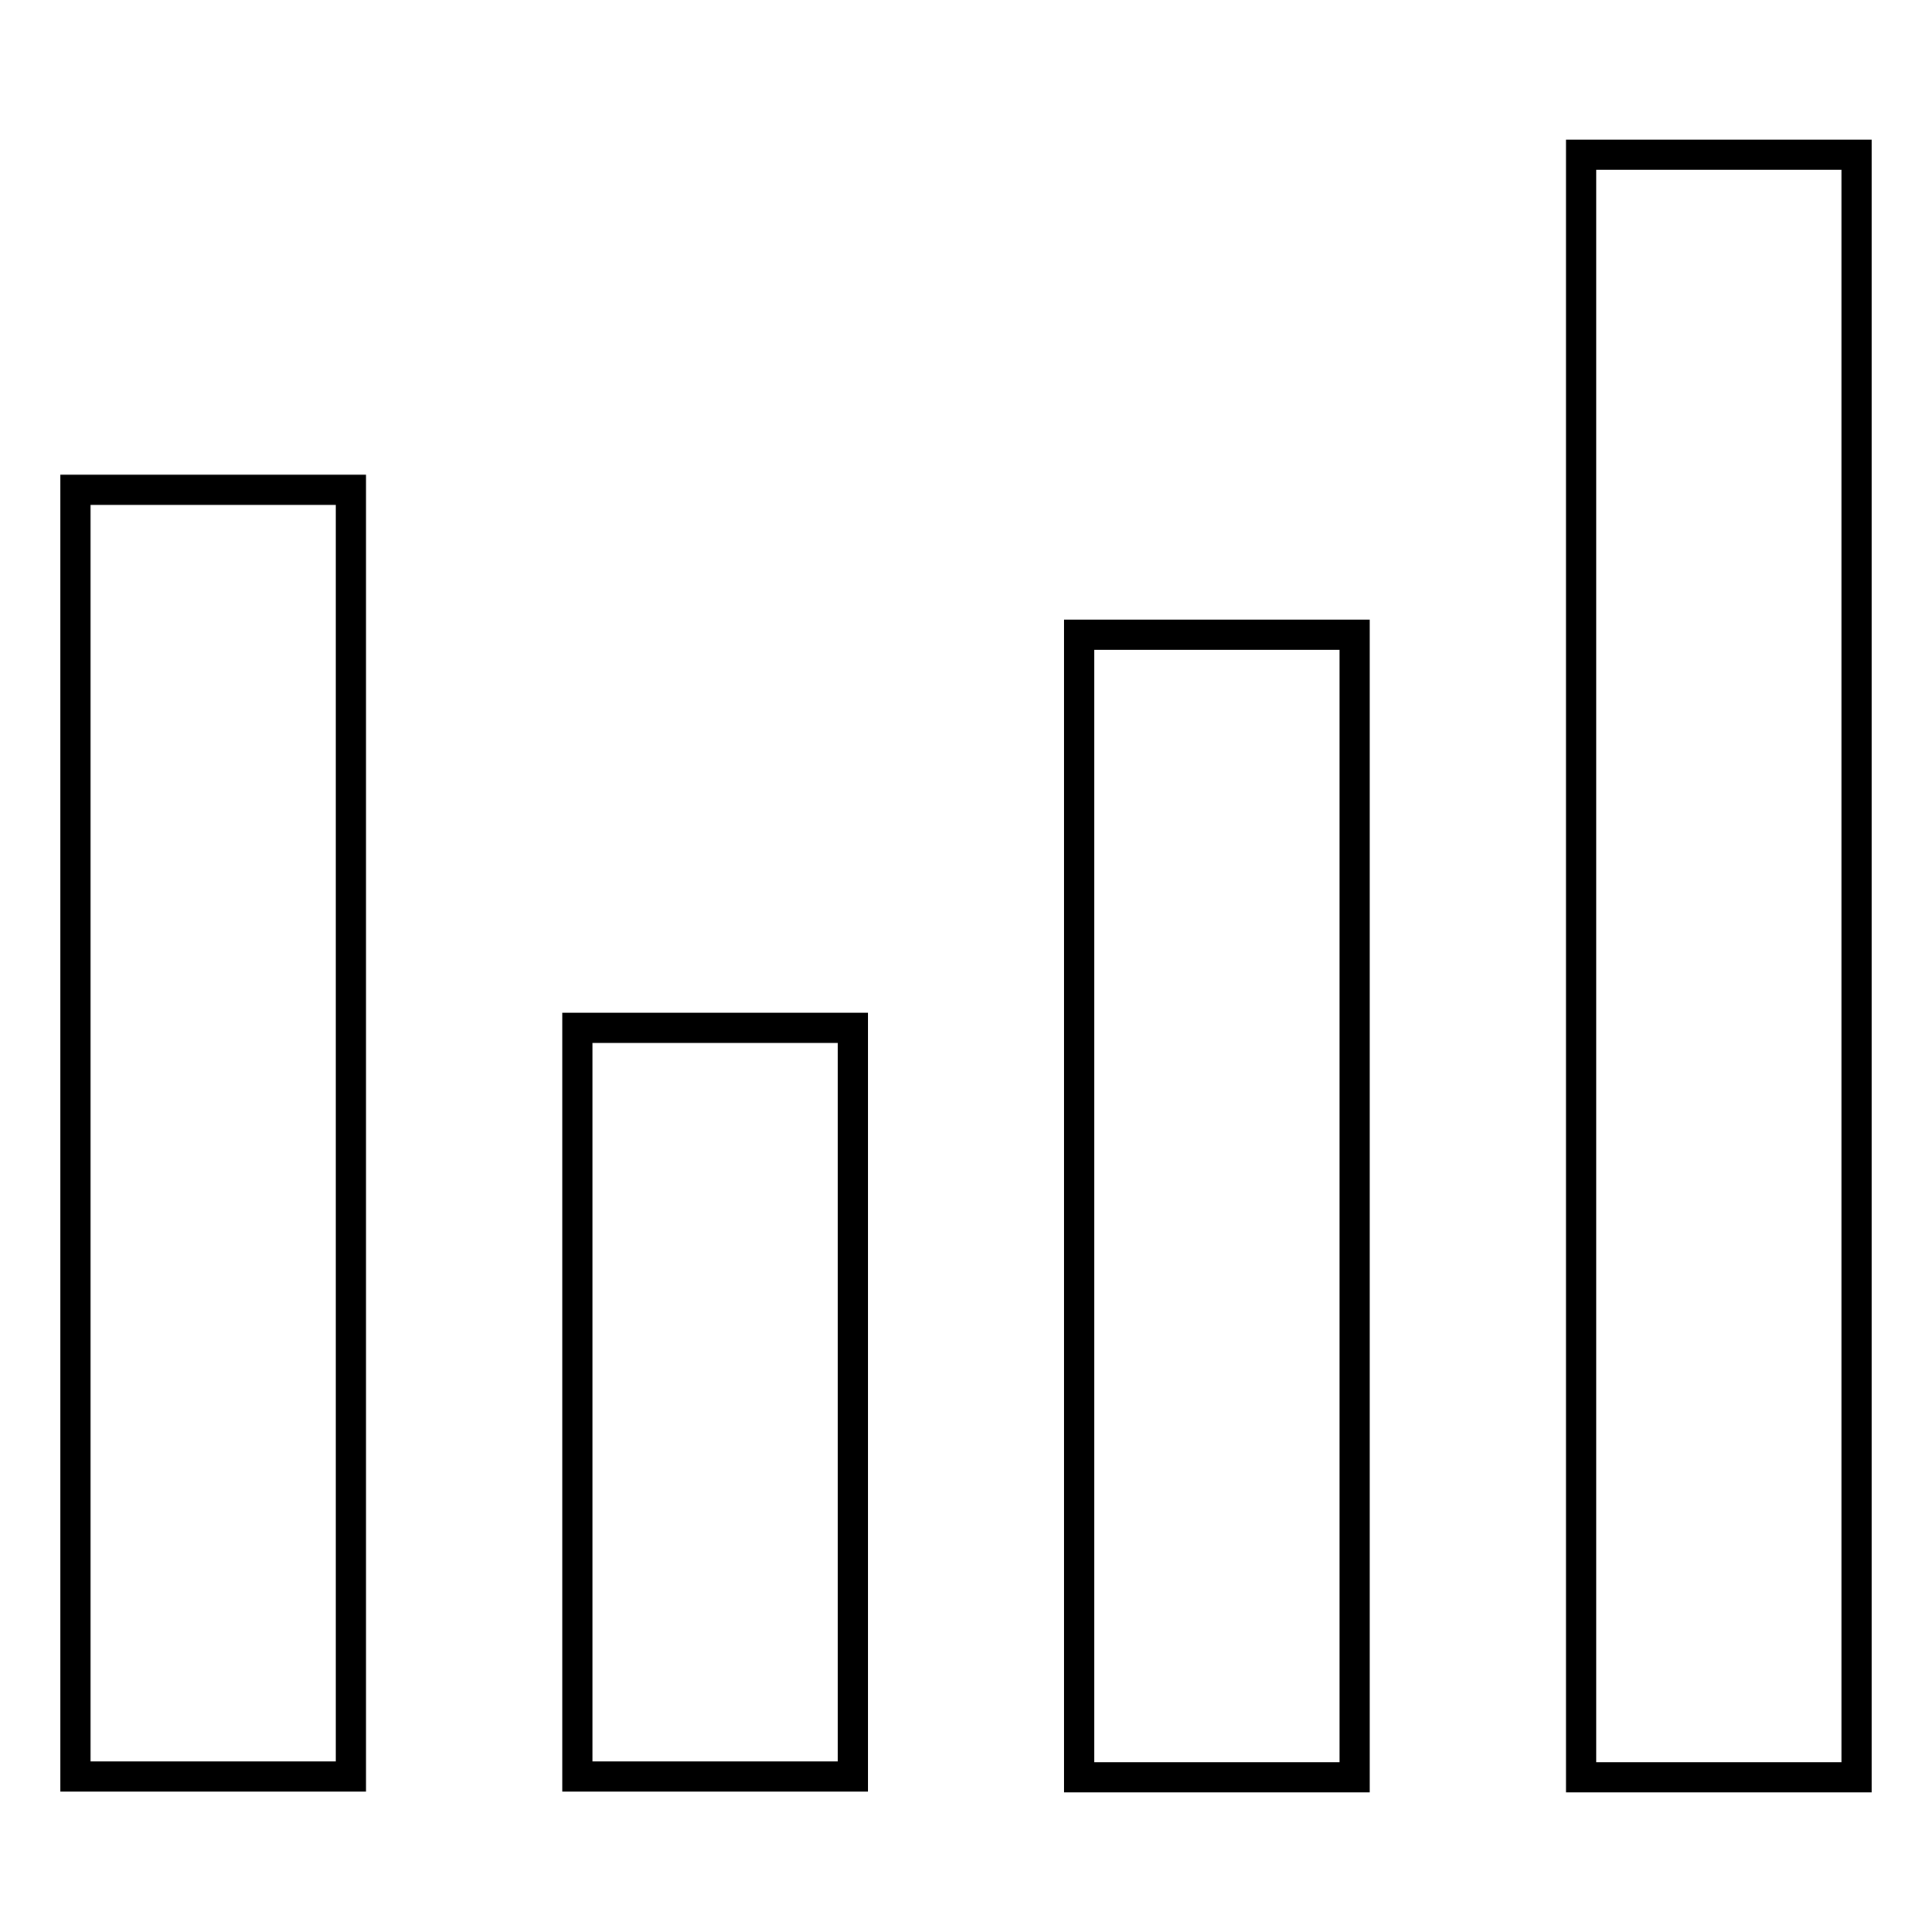 <?xml version="1.0" encoding="utf-8"?>
<!-- Svg Vector Icons : http://www.onlinewebfonts.com/icon -->
<!DOCTYPE svg PUBLIC "-//W3C//DTD SVG 1.1//EN" "http://www.w3.org/Graphics/SVG/1.1/DTD/svg11.dtd">
<svg version="1.1" xmlns="http://www.w3.org/2000/svg" xmlns:xlink="http://www.w3.org/1999/xlink" x="0px" y="0px" viewBox="0 0 256 256" enable-background="new 0 0 256 256" xml:space="preserve">
<g> <path stroke-width="4" fill-opacity="0" stroke="#000000"  d="M10,64.9h36.5v170.5H10V64.9z M76.5,136.2H113v99.2H76.5V136.2z M143,84.1h36.5v151.4H143V84.1z  M209.5,20.5H246v215h-36.5V20.5z"/></g>
</svg>